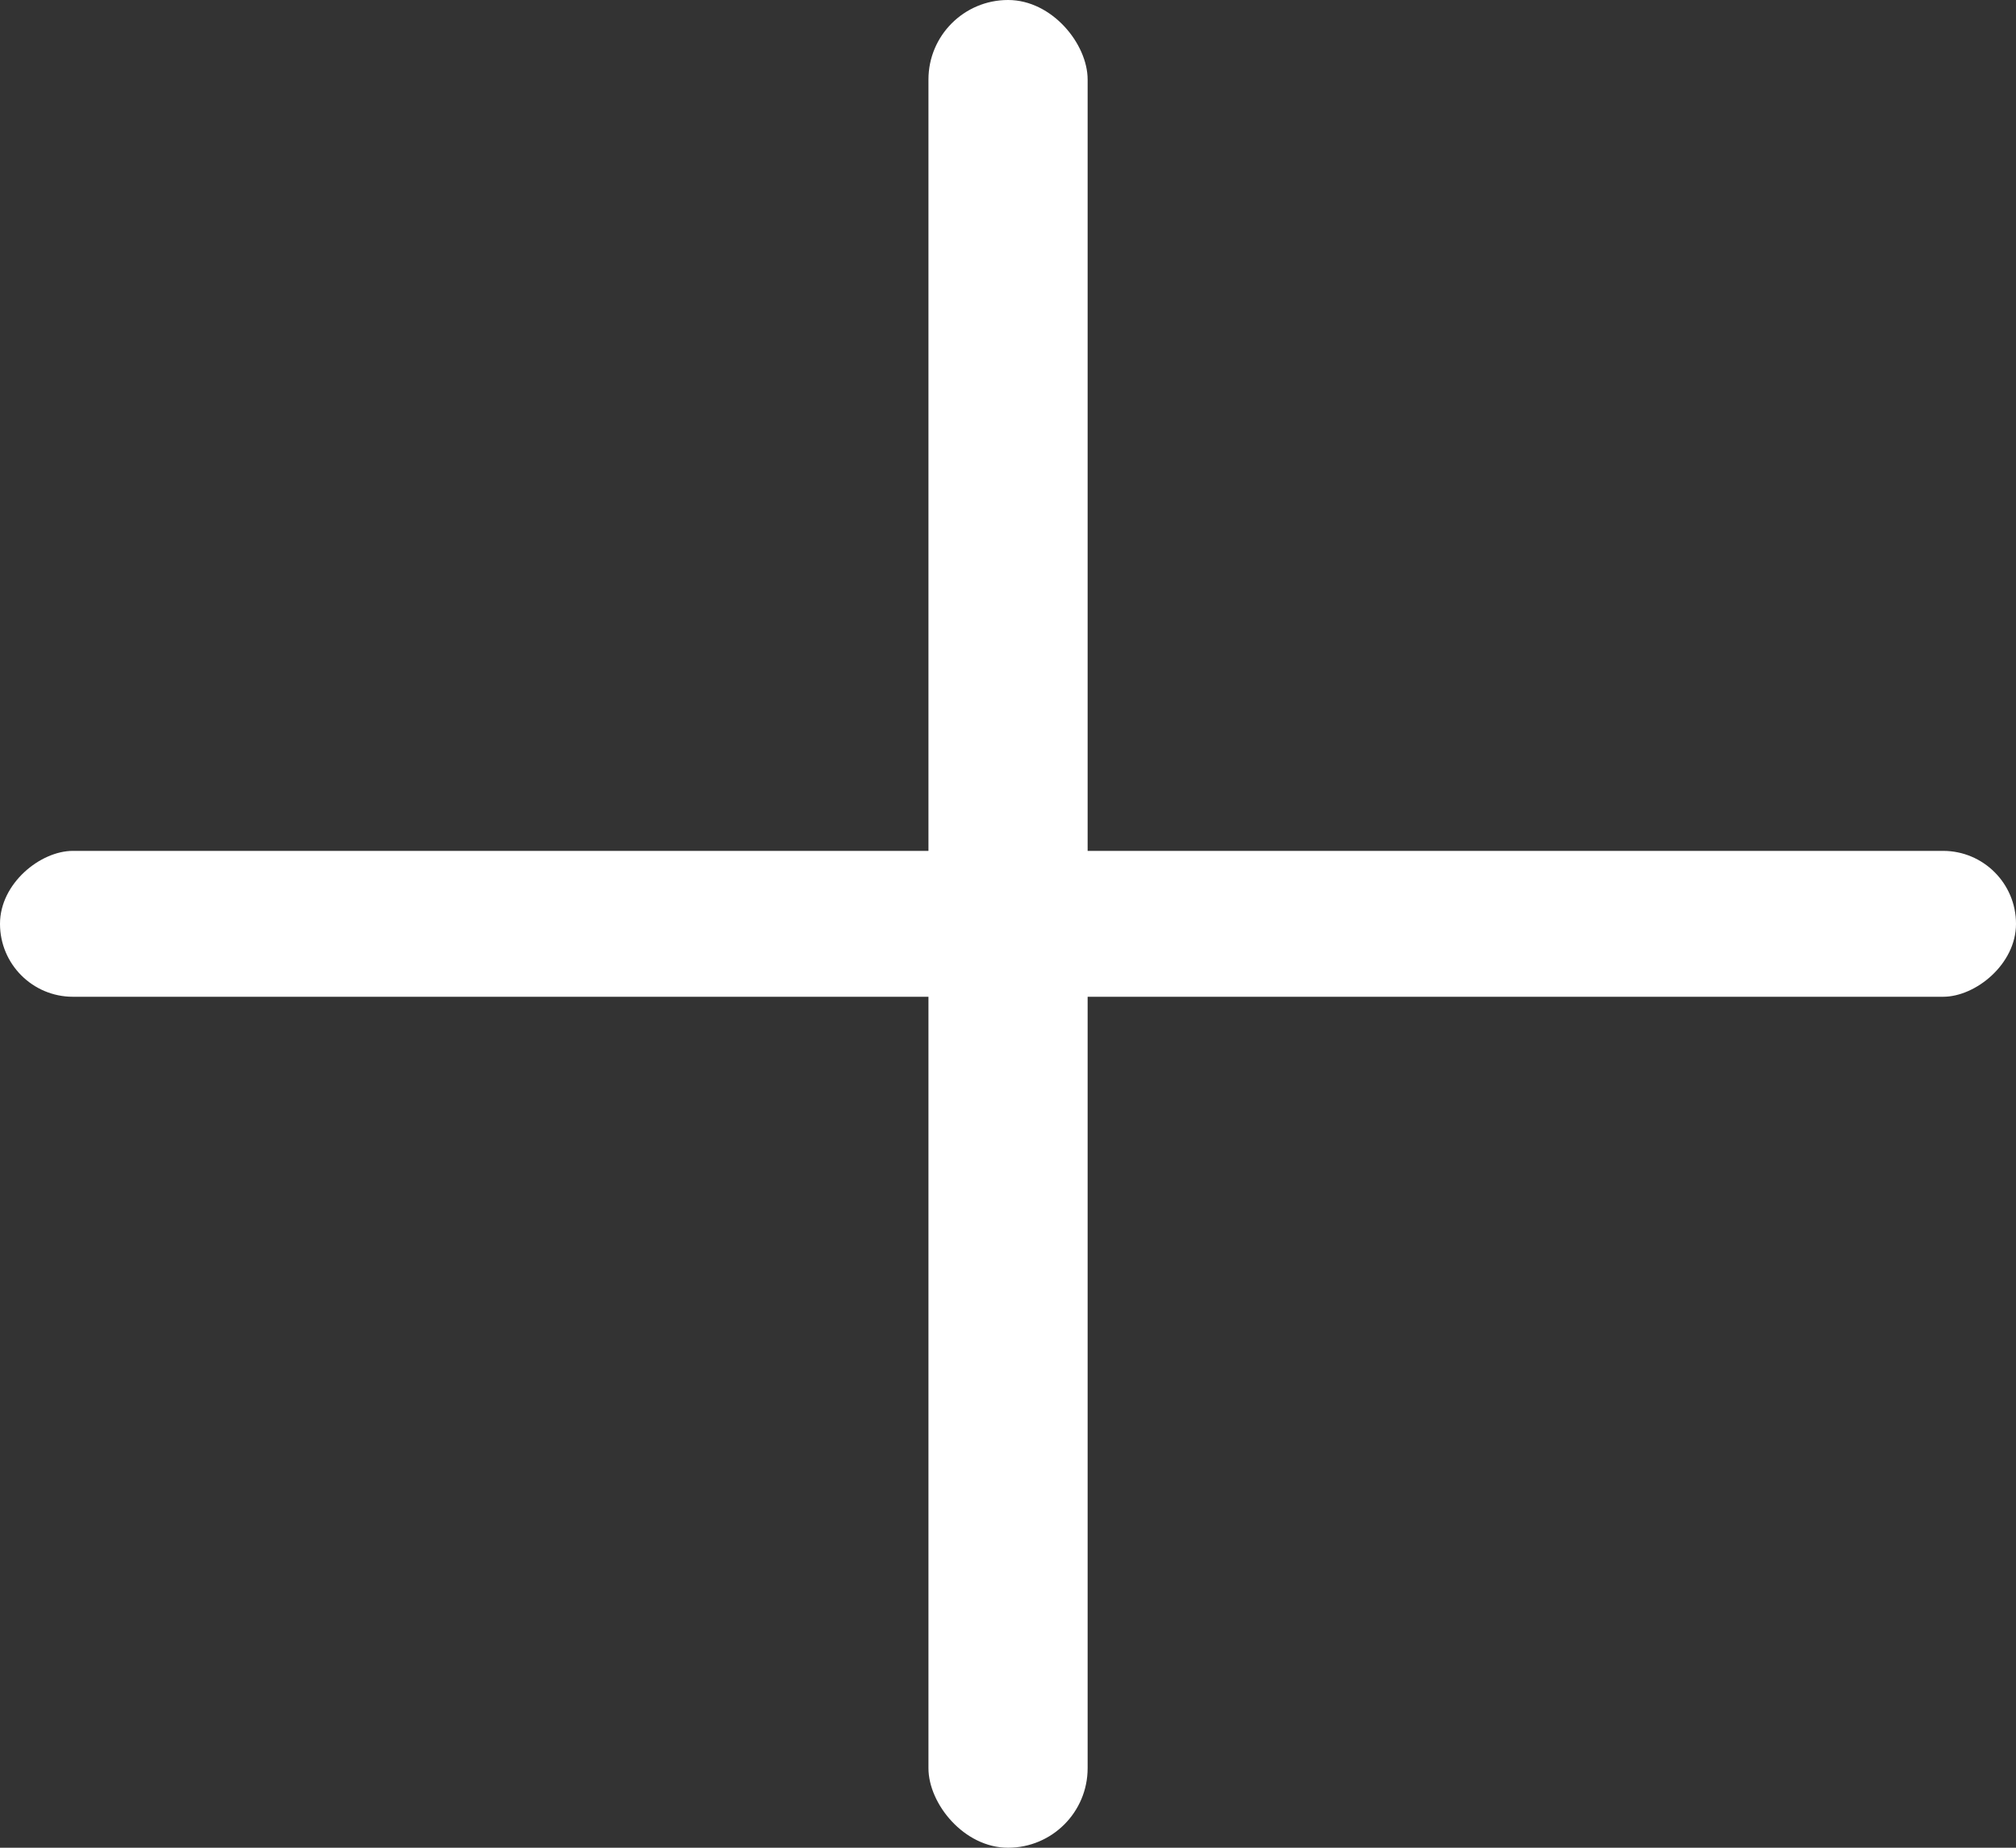 <?xml version="1.0" encoding="UTF-8"?> <svg xmlns="http://www.w3.org/2000/svg" width="24" height="22" viewBox="0 0 24 22" fill="none"><rect x="0" y="0" width="24" height="22" fill="#333333" stroke="none"/><rect x="11.053" width="1.895" height="22" rx="0.947" fill="white"></rect><rect y="11.868" width="1.737" height="24" rx="0.868" transform="rotate(-90 0 11.868)" fill="white"></rect></svg> 